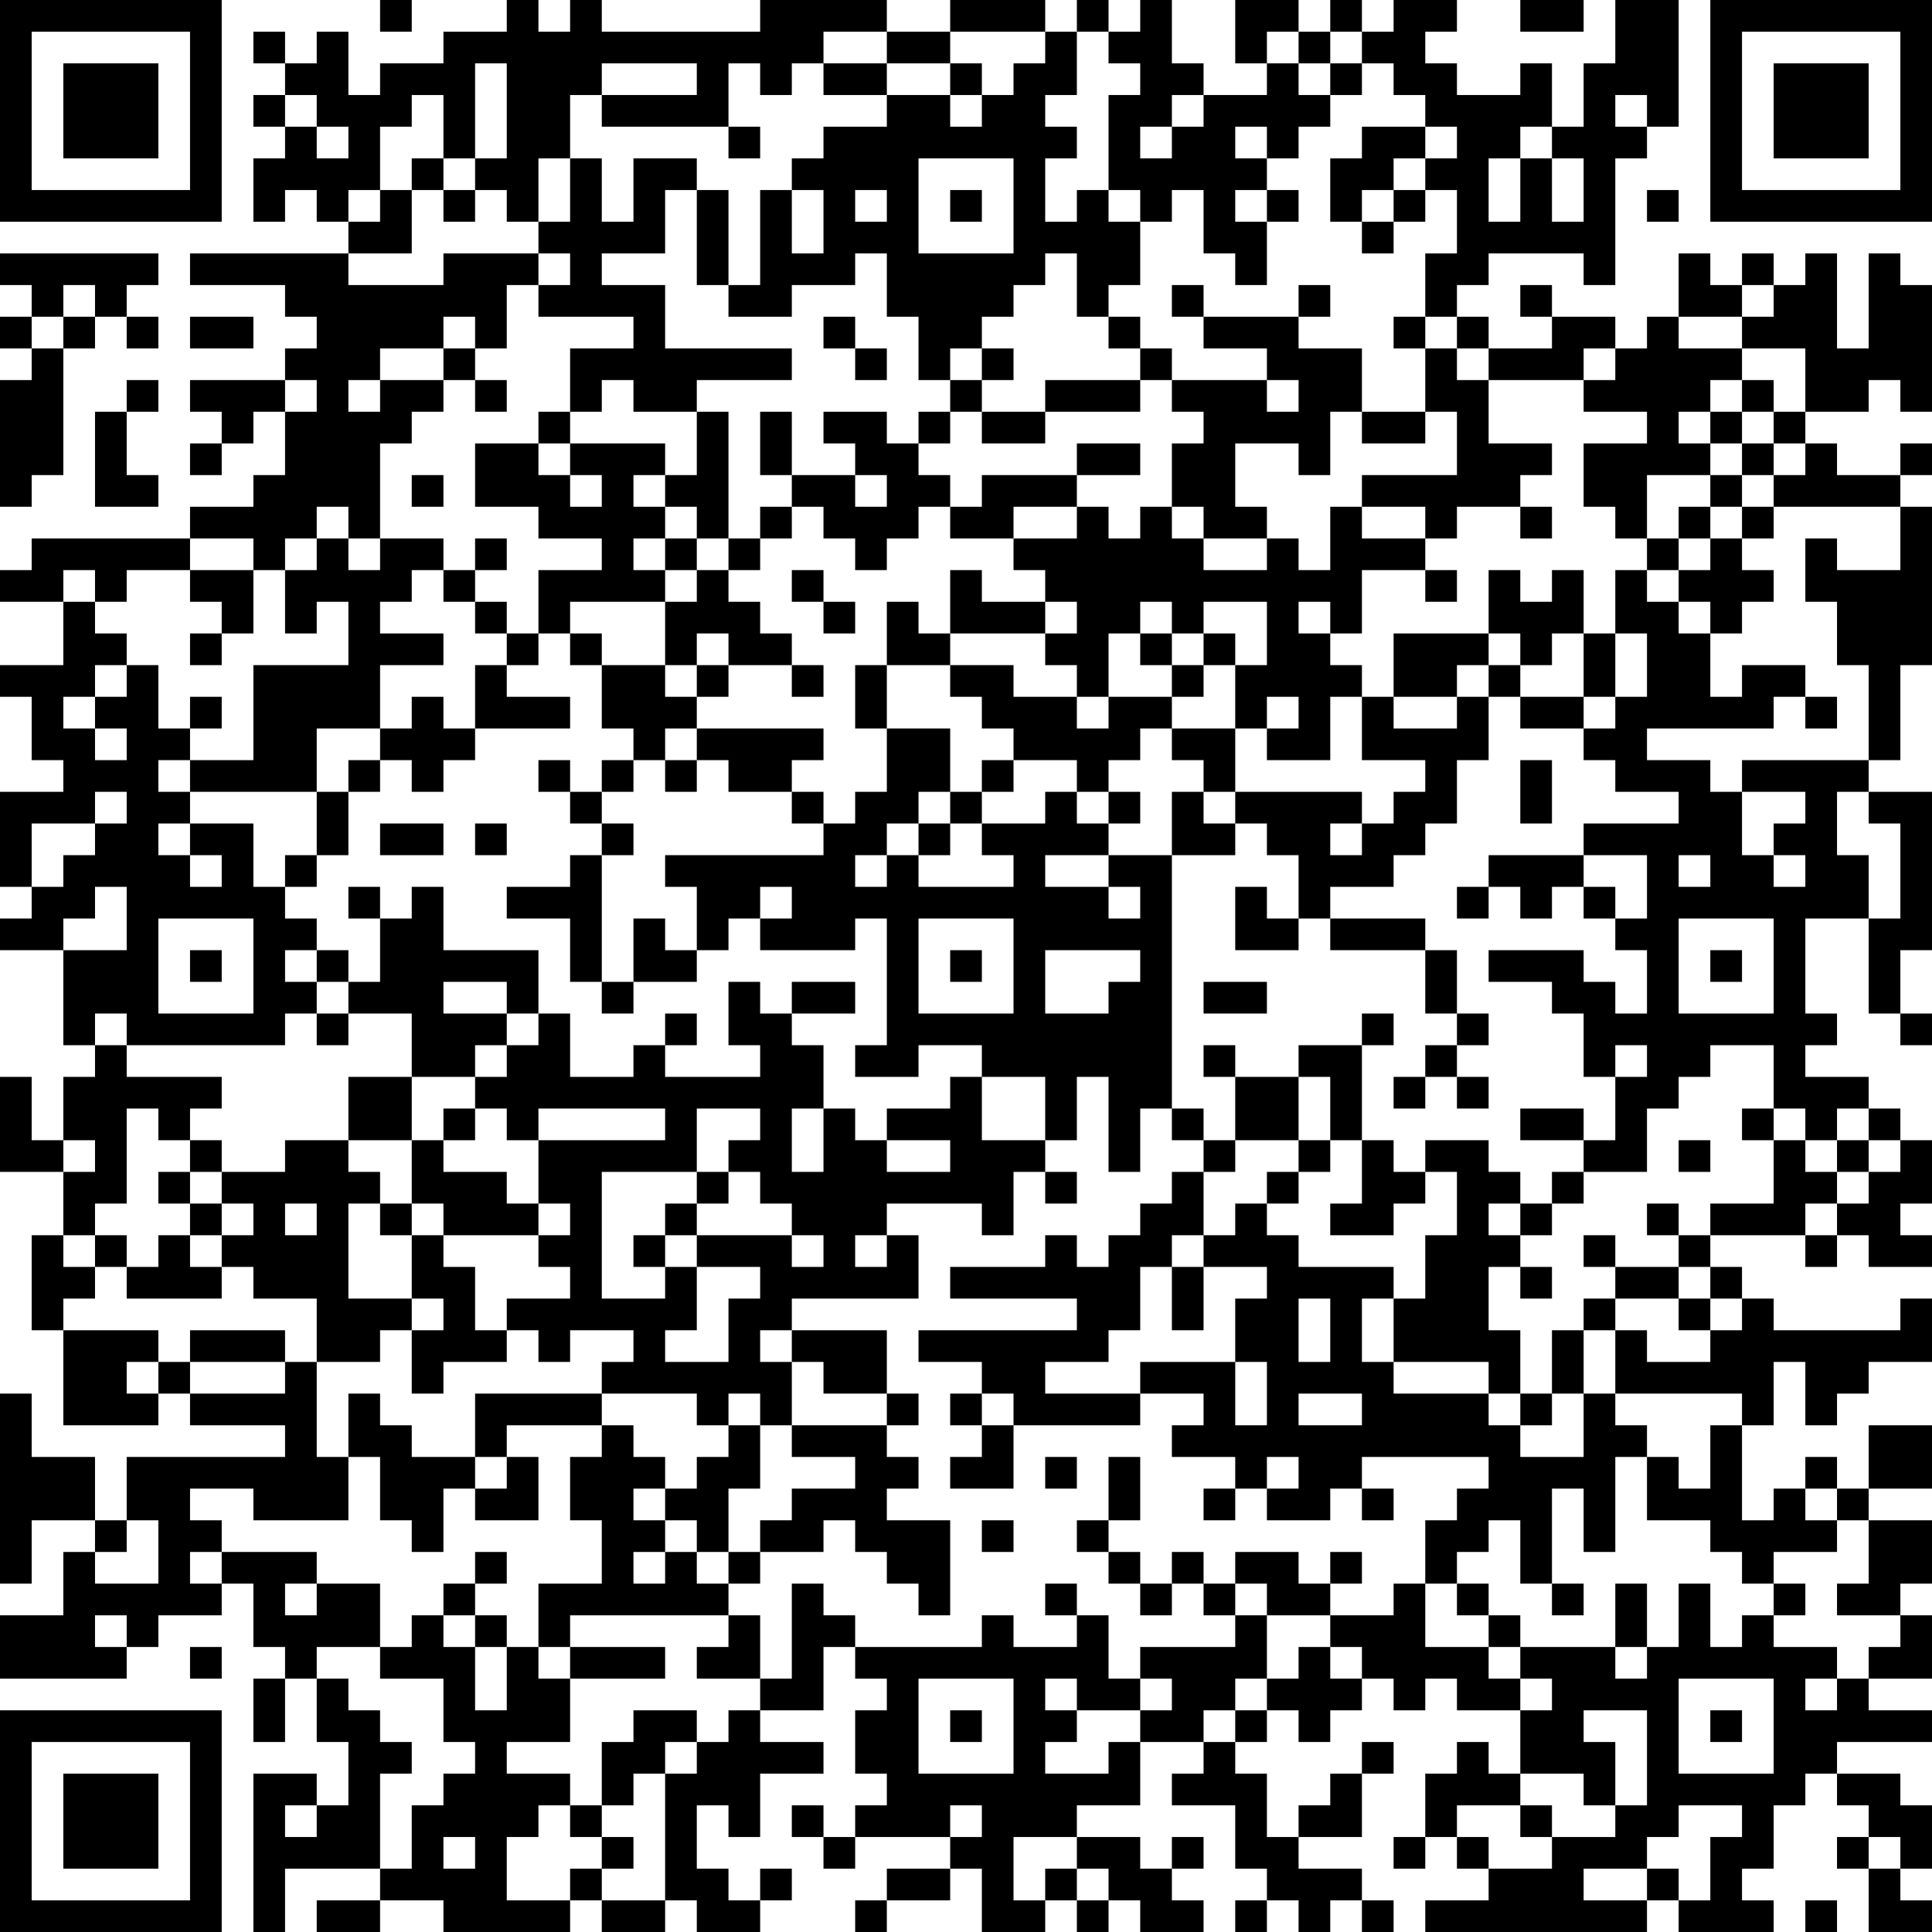 <?xml version="1.0" encoding="UTF-8"?>
<svg xmlns="http://www.w3.org/2000/svg" version="1.1" width="160" height="160" viewBox="0 0 160 160"><rect x="0" y="0" width="160" height="160" fill="#ffffff"/><g transform="scale(2.623)"><g transform="translate(0,0)"><path fill-rule="evenodd" d="M12 0L12 1L13 1L13 0ZM16 0L16 1L14 1L14 2L12 2L12 3L11 3L11 1L10 1L10 2L9 2L9 1L8 1L8 2L9 2L9 3L8 3L8 4L9 4L9 5L8 5L8 7L9 7L9 6L10 6L10 7L11 7L11 8L6 8L6 9L9 9L9 10L10 10L10 11L9 11L9 12L6 12L6 13L7 13L7 14L6 14L6 15L7 15L7 14L8 14L8 13L9 13L9 15L8 15L8 16L6 16L6 17L1 17L1 18L0 18L0 19L2 19L2 21L0 21L0 22L1 22L1 24L2 24L2 25L0 25L0 28L1 28L1 29L0 29L0 30L2 30L2 33L3 33L3 34L2 34L2 36L1 36L1 34L0 34L0 37L2 37L2 39L1 39L1 42L2 42L2 45L5 45L5 44L6 44L6 45L9 45L9 46L4 46L4 48L3 48L3 46L1 46L1 44L0 44L0 50L1 50L1 48L3 48L3 49L2 49L2 51L0 51L0 53L4 53L4 52L5 52L5 51L7 51L7 50L8 50L8 52L9 52L9 53L8 53L8 55L9 55L9 53L10 53L10 55L11 55L11 57L10 57L10 56L8 56L8 61L9 61L9 59L12 59L12 60L10 60L10 61L12 61L12 60L14 60L14 61L18 61L18 60L19 60L19 61L21 61L21 60L22 60L22 61L24 61L24 60L25 60L25 59L24 59L24 60L23 60L23 59L22 59L22 57L23 57L23 58L24 58L24 56L26 56L26 55L24 55L24 54L26 54L26 52L27 52L27 53L28 53L28 54L27 54L27 56L28 56L28 57L27 57L27 58L26 58L26 57L25 57L25 58L26 58L26 59L27 59L27 58L30 58L30 59L28 59L28 60L27 60L27 61L28 61L28 60L30 60L30 59L31 59L31 61L33 61L33 60L34 60L34 61L35 61L35 60L36 60L36 61L38 61L38 60L37 60L37 59L38 59L38 58L37 58L37 59L36 59L36 58L34 58L34 57L36 57L36 55L38 55L38 56L37 56L37 57L39 57L39 59L40 59L40 60L39 60L39 61L40 61L40 60L41 60L41 61L42 61L42 60L43 60L43 61L44 61L44 60L43 60L43 59L41 59L41 58L43 58L43 56L44 56L44 55L43 55L43 56L42 56L42 57L41 57L41 58L40 58L40 56L39 56L39 55L40 55L40 54L41 54L41 55L42 55L42 54L43 54L43 53L44 53L44 54L45 54L45 53L46 53L46 54L48 54L48 56L47 56L47 55L46 55L46 56L45 56L45 58L44 58L44 59L45 59L45 58L46 58L46 59L47 59L47 60L45 60L45 61L52 61L52 60L53 60L53 61L56 61L56 60L55 60L55 59L56 59L56 57L57 57L57 56L58 56L58 57L59 57L59 58L58 58L58 59L59 59L59 61L61 61L61 60L60 60L60 59L61 59L61 57L60 57L60 56L58 56L58 55L61 55L61 54L59 54L59 53L61 53L61 51L60 51L60 50L61 50L61 48L59 48L59 47L61 47L61 45L59 45L59 47L58 47L58 46L57 46L57 47L56 47L56 48L55 48L55 45L56 45L56 43L57 43L57 45L58 45L58 44L59 44L59 43L61 43L61 41L60 41L60 42L56 42L56 41L55 41L55 40L54 40L54 39L57 39L57 40L58 40L58 39L59 39L59 40L61 40L61 39L60 39L60 38L61 38L61 36L60 36L60 35L59 35L59 34L57 34L57 33L58 33L58 32L57 32L57 29L59 29L59 32L60 32L60 33L61 33L61 32L60 32L60 30L61 30L61 25L59 25L59 24L60 24L60 21L61 21L61 16L60 16L60 15L61 15L61 14L60 14L60 15L58 15L58 14L57 14L57 13L59 13L59 12L60 12L60 13L61 13L61 9L60 9L60 8L59 8L59 11L58 11L58 8L57 8L57 9L56 9L56 8L55 8L55 9L54 9L54 8L53 8L53 10L52 10L52 11L51 11L51 10L49 10L49 9L48 9L48 10L49 10L49 11L47 11L47 10L46 10L46 9L47 9L47 8L50 8L50 9L51 9L51 5L52 5L52 4L53 4L53 0L51 0L51 2L50 2L50 4L49 4L49 2L48 2L48 3L46 3L46 2L45 2L45 1L46 1L46 0L44 0L44 1L43 1L43 0L42 0L42 1L41 1L41 0L39 0L39 2L40 2L40 3L38 3L38 2L37 2L37 0L36 0L36 1L35 1L35 0L34 0L34 1L33 1L33 0L30 0L30 1L28 1L28 0L24 0L24 1L19 1L19 0L18 0L18 1L17 1L17 0ZM48 0L48 1L50 1L50 0ZM26 1L26 2L25 2L25 3L24 3L24 2L23 2L23 4L19 4L19 3L22 3L22 2L19 2L19 3L18 3L18 5L17 5L17 7L16 7L16 6L15 6L15 5L16 5L16 2L15 2L15 5L14 5L14 3L13 3L13 4L12 4L12 6L11 6L11 7L12 7L12 6L13 6L13 8L11 8L11 9L14 9L14 8L17 8L17 9L16 9L16 11L15 11L15 10L14 10L14 11L12 11L12 12L11 12L11 13L12 13L12 12L14 12L14 13L13 13L13 14L12 14L12 17L11 17L11 16L10 16L10 17L9 17L9 18L8 18L8 17L6 17L6 18L4 18L4 19L3 19L3 18L2 18L2 19L3 19L3 20L4 20L4 21L3 21L3 22L2 22L2 23L3 23L3 24L4 24L4 23L3 23L3 22L4 22L4 21L5 21L5 23L6 23L6 24L5 24L5 25L6 25L6 26L5 26L5 27L6 27L6 28L7 28L7 27L6 27L6 26L8 26L8 28L9 28L9 29L10 29L10 30L9 30L9 31L10 31L10 32L9 32L9 33L4 33L4 32L3 32L3 33L4 33L4 34L7 34L7 35L6 35L6 36L5 36L5 35L4 35L4 38L3 38L3 39L2 39L2 40L3 40L3 41L2 41L2 42L5 42L5 43L4 43L4 44L5 44L5 43L6 43L6 44L9 44L9 43L10 43L10 46L11 46L11 48L8 48L8 47L6 47L6 48L7 48L7 49L6 49L6 50L7 50L7 49L10 49L10 50L9 50L9 51L10 51L10 50L12 50L12 52L10 52L10 53L11 53L11 54L12 54L12 55L13 55L13 56L12 56L12 59L13 59L13 57L14 57L14 56L15 56L15 55L14 55L14 53L12 53L12 52L13 52L13 51L14 51L14 52L15 52L15 54L16 54L16 52L17 52L17 53L18 53L18 55L16 55L16 56L18 56L18 57L17 57L17 58L16 58L16 60L18 60L18 59L19 59L19 60L21 60L21 56L22 56L22 55L23 55L23 54L24 54L24 53L25 53L25 50L26 50L26 51L27 51L27 52L31 52L31 51L32 51L32 52L34 52L34 51L35 51L35 53L36 53L36 54L34 54L34 53L33 53L33 54L34 54L34 55L33 55L33 56L35 56L35 55L36 55L36 54L37 54L37 53L36 53L36 52L39 52L39 51L40 51L40 53L39 53L39 54L38 54L38 55L39 55L39 54L40 54L40 53L41 53L41 52L42 52L42 53L43 53L43 52L42 52L42 51L44 51L44 50L45 50L45 52L47 52L47 53L48 53L48 54L49 54L49 53L48 53L48 52L51 52L51 53L52 53L52 52L53 52L53 50L54 50L54 52L55 52L55 51L56 51L56 52L58 52L58 53L57 53L57 54L58 54L58 53L59 53L59 52L60 52L60 51L58 51L58 50L59 50L59 48L58 48L58 47L57 47L57 48L58 48L58 49L56 49L56 50L55 50L55 49L54 49L54 48L52 48L52 46L53 46L53 47L54 47L54 45L55 45L55 44L51 44L51 42L52 42L52 43L54 43L54 42L55 42L55 41L54 41L54 40L53 40L53 39L54 39L54 38L56 38L56 36L57 36L57 37L58 37L58 38L57 38L57 39L58 39L58 38L59 38L59 37L60 37L60 36L59 36L59 35L58 35L58 36L57 36L57 35L56 35L56 33L54 33L54 34L53 34L53 35L52 35L52 37L50 37L50 36L51 36L51 34L52 34L52 33L51 33L51 34L50 34L50 32L49 32L49 31L47 31L47 30L50 30L50 31L51 31L51 32L52 32L52 30L51 30L51 29L52 29L52 27L50 27L50 26L53 26L53 25L51 25L51 24L50 24L50 23L51 23L51 22L52 22L52 20L51 20L51 18L52 18L52 19L53 19L53 20L54 20L54 22L55 22L55 21L57 21L57 22L56 22L56 23L52 23L52 24L54 24L54 25L55 25L55 27L56 27L56 28L57 28L57 27L56 27L56 26L57 26L57 25L55 25L55 24L59 24L59 21L58 21L58 19L57 19L57 17L58 17L58 18L60 18L60 16L56 16L56 15L57 15L57 14L56 14L56 13L57 13L57 11L55 11L55 10L56 10L56 9L55 9L55 10L53 10L53 11L55 11L55 12L54 12L54 13L53 13L53 14L54 14L54 15L52 15L52 17L51 17L51 16L50 16L50 14L52 14L52 13L50 13L50 12L51 12L51 11L50 11L50 12L47 12L47 11L46 11L46 10L45 10L45 8L46 8L46 6L45 6L45 5L46 5L46 4L45 4L45 3L44 3L44 2L43 2L43 1L42 1L42 2L41 2L41 1L40 1L40 2L41 2L41 3L42 3L42 4L41 4L41 5L40 5L40 4L39 4L39 5L40 5L40 6L39 6L39 7L40 7L40 9L39 9L39 8L38 8L38 6L37 6L37 7L36 7L36 6L35 6L35 3L36 3L36 2L35 2L35 1L34 1L34 3L33 3L33 4L34 4L34 5L33 5L33 7L34 7L34 6L35 6L35 7L36 7L36 9L35 9L35 10L34 10L34 8L33 8L33 9L32 9L32 10L31 10L31 11L30 11L30 12L29 12L29 10L28 10L28 8L27 8L27 9L25 9L25 10L23 10L23 9L24 9L24 6L25 6L25 8L26 8L26 6L25 6L25 5L26 5L26 4L28 4L28 3L30 3L30 4L31 4L31 3L32 3L32 2L33 2L33 1L30 1L30 2L28 2L28 1ZM26 2L26 3L28 3L28 2ZM30 2L30 3L31 3L31 2ZM42 2L42 3L43 3L43 2ZM9 3L9 4L10 4L10 5L11 5L11 4L10 4L10 3ZM37 3L37 4L36 4L36 5L37 5L37 4L38 4L38 3ZM51 3L51 4L52 4L52 3ZM23 4L23 5L24 5L24 4ZM43 4L43 5L42 5L42 7L43 7L43 8L44 8L44 7L45 7L45 6L44 6L44 5L45 5L45 4ZM48 4L48 5L47 5L47 7L48 7L48 5L49 5L49 7L50 7L50 5L49 5L49 4ZM13 5L13 6L14 6L14 7L15 7L15 6L14 6L14 5ZM18 5L18 7L17 7L17 8L18 8L18 9L17 9L17 10L20 10L20 11L18 11L18 13L17 13L17 14L15 14L15 16L17 16L17 17L19 17L19 18L17 18L17 20L16 20L16 19L15 19L15 18L16 18L16 17L15 17L15 18L14 18L14 17L12 17L12 18L11 18L11 17L10 17L10 18L9 18L9 20L10 20L10 19L11 19L11 21L8 21L8 24L6 24L6 25L10 25L10 27L9 27L9 28L10 28L10 27L11 27L11 25L12 25L12 24L13 24L13 25L14 25L14 24L15 24L15 23L18 23L18 22L16 22L16 21L17 21L17 20L18 20L18 21L19 21L19 23L20 23L20 24L19 24L19 25L18 25L18 24L17 24L17 25L18 25L18 26L19 26L19 27L18 27L18 28L16 28L16 29L18 29L18 31L19 31L19 32L20 32L20 31L22 31L22 30L23 30L23 29L24 29L24 30L27 30L27 29L28 29L28 33L27 33L27 34L29 34L29 33L31 33L31 34L30 34L30 35L28 35L28 36L27 36L27 35L26 35L26 33L25 33L25 32L27 32L27 31L25 31L25 32L24 32L24 31L23 31L23 33L24 33L24 34L21 34L21 33L22 33L22 32L21 32L21 33L20 33L20 34L18 34L18 32L17 32L17 30L14 30L14 28L13 28L13 29L12 29L12 28L11 28L11 29L12 29L12 31L11 31L11 30L10 30L10 31L11 31L11 32L10 32L10 33L11 33L11 32L13 32L13 34L11 34L11 36L9 36L9 37L7 37L7 36L6 36L6 37L5 37L5 38L6 38L6 39L5 39L5 40L4 40L4 39L3 39L3 40L4 40L4 41L7 41L7 40L8 40L8 41L10 41L10 43L12 43L12 42L13 42L13 44L14 44L14 43L16 43L16 42L17 42L17 43L18 43L18 42L20 42L20 43L19 43L19 44L15 44L15 46L13 46L13 45L12 45L12 44L11 44L11 46L12 46L12 48L13 48L13 49L14 49L14 47L15 47L15 48L17 48L17 46L16 46L16 45L19 45L19 46L18 46L18 48L19 48L19 50L17 50L17 52L18 52L18 53L21 53L21 52L18 52L18 51L23 51L23 52L22 52L22 53L24 53L24 51L23 51L23 50L24 50L24 49L26 49L26 48L27 48L27 49L28 49L28 50L29 50L29 51L30 51L30 48L28 48L28 47L29 47L29 46L28 46L28 45L29 45L29 44L28 44L28 42L25 42L25 41L29 41L29 39L28 39L28 38L31 38L31 39L32 39L32 37L33 37L33 38L34 38L34 37L33 37L33 36L34 36L34 34L35 34L35 37L36 37L36 35L37 35L37 36L38 36L38 37L37 37L37 38L36 38L36 39L35 39L35 40L34 40L34 39L33 39L33 40L30 40L30 41L34 41L34 42L29 42L29 43L31 43L31 44L30 44L30 45L31 45L31 46L30 46L30 47L32 47L32 45L36 45L36 44L38 44L38 45L37 45L37 46L39 46L39 47L38 47L38 48L39 48L39 47L40 47L40 48L42 48L42 47L43 47L43 48L44 48L44 47L43 47L43 46L47 46L47 47L46 47L46 48L45 48L45 50L46 50L46 51L47 51L47 52L48 52L48 51L47 51L47 50L46 50L46 49L47 49L47 48L48 48L48 50L49 50L49 51L50 51L50 50L49 50L49 47L50 47L50 49L51 49L51 46L52 46L52 45L51 45L51 44L50 44L50 42L51 42L51 41L53 41L53 42L54 42L54 41L53 41L53 40L51 40L51 39L50 39L50 40L51 40L51 41L50 41L50 42L49 42L49 44L48 44L48 42L47 42L47 40L48 40L48 41L49 41L49 40L48 40L48 39L49 39L49 38L50 38L50 37L49 37L49 38L48 38L48 37L47 37L47 36L45 36L45 37L44 37L44 36L43 36L43 33L44 33L44 32L43 32L43 33L41 33L41 34L39 34L39 33L38 33L38 34L39 34L39 36L38 36L38 35L37 35L37 27L39 27L39 26L40 26L40 27L41 27L41 29L40 29L40 28L39 28L39 30L41 30L41 29L42 29L42 30L45 30L45 32L46 32L46 33L45 33L45 34L44 34L44 35L45 35L45 34L46 34L46 35L47 35L47 34L46 34L46 33L47 33L47 32L46 32L46 30L45 30L45 29L42 29L42 28L44 28L44 27L45 27L45 26L46 26L46 24L47 24L47 22L48 22L48 23L50 23L50 22L51 22L51 20L50 20L50 18L49 18L49 19L48 19L48 18L47 18L47 20L44 20L44 22L43 22L43 21L42 21L42 20L43 20L43 18L45 18L45 19L46 19L46 18L45 18L45 17L46 17L46 16L48 16L48 17L49 17L49 16L48 16L48 15L49 15L49 14L47 14L47 12L46 12L46 11L45 11L45 10L44 10L44 11L45 11L45 13L43 13L43 11L41 11L41 10L42 10L42 9L41 9L41 10L38 10L38 9L37 9L37 10L38 10L38 11L40 11L40 12L37 12L37 11L36 11L36 10L35 10L35 11L36 11L36 12L33 12L33 13L31 13L31 12L32 12L32 11L31 11L31 12L30 12L30 13L29 13L29 14L28 14L28 13L26 13L26 14L27 14L27 15L25 15L25 13L24 13L24 15L25 15L25 16L24 16L24 17L23 17L23 13L22 13L22 12L25 12L25 11L21 11L21 9L19 9L19 8L21 8L21 6L22 6L22 9L23 9L23 6L22 6L22 5L20 5L20 7L19 7L19 5ZM29 5L29 8L32 8L32 5ZM27 6L27 7L28 7L28 6ZM30 6L30 7L31 7L31 6ZM40 6L40 7L41 7L41 6ZM43 6L43 7L44 7L44 6ZM52 6L52 7L53 7L53 6ZM0 8L0 9L1 9L1 10L0 10L0 11L1 11L1 12L0 12L0 16L1 16L1 15L2 15L2 11L3 11L3 10L4 10L4 11L5 11L5 10L4 10L4 9L5 9L5 8ZM2 9L2 10L1 10L1 11L2 11L2 10L3 10L3 9ZM6 10L6 11L8 11L8 10ZM26 10L26 11L27 11L27 12L28 12L28 11L27 11L27 10ZM14 11L14 12L15 12L15 13L16 13L16 12L15 12L15 11ZM4 12L4 13L3 13L3 16L5 16L5 15L4 15L4 13L5 13L5 12ZM9 12L9 13L10 13L10 12ZM19 12L19 13L18 13L18 14L17 14L17 15L18 15L18 16L19 16L19 15L18 15L18 14L21 14L21 15L20 15L20 16L21 16L21 17L20 17L20 18L21 18L21 19L18 19L18 20L19 20L19 21L21 21L21 22L22 22L22 23L21 23L21 24L20 24L20 25L19 25L19 26L20 26L20 27L19 27L19 31L20 31L20 29L21 29L21 30L22 30L22 28L21 28L21 27L26 27L26 26L27 26L27 25L28 25L28 23L30 23L30 25L29 25L29 26L28 26L28 27L27 27L27 28L28 28L28 27L29 27L29 28L32 28L32 27L31 27L31 26L33 26L33 25L34 25L34 26L35 26L35 27L33 27L33 28L35 28L35 29L36 29L36 28L35 28L35 27L37 27L37 25L38 25L38 26L39 26L39 25L43 25L43 26L42 26L42 27L43 27L43 26L44 26L44 25L45 25L45 24L43 24L43 22L42 22L42 24L40 24L40 23L41 23L41 22L40 22L40 23L39 23L39 21L40 21L40 19L38 19L38 20L37 20L37 19L36 19L36 20L35 20L35 22L34 22L34 21L33 21L33 20L34 20L34 19L33 19L33 18L32 18L32 17L34 17L34 16L35 16L35 17L36 17L36 16L37 16L37 17L38 17L38 18L40 18L40 17L41 17L41 18L42 18L42 16L43 16L43 17L45 17L45 16L43 16L43 15L46 15L46 13L45 13L45 14L43 14L43 13L42 13L42 15L41 15L41 14L39 14L39 16L40 16L40 17L38 17L38 16L37 16L37 14L38 14L38 13L37 13L37 12L36 12L36 13L33 13L33 14L31 14L31 13L30 13L30 14L29 14L29 15L30 15L30 16L29 16L29 17L28 17L28 18L27 18L27 17L26 17L26 16L25 16L25 17L24 17L24 18L23 18L23 17L22 17L22 16L21 16L21 15L22 15L22 13L20 13L20 12ZM40 12L40 13L41 13L41 12ZM55 12L55 13L54 13L54 14L55 14L55 15L54 15L54 16L53 16L53 17L52 17L52 18L53 18L53 19L54 19L54 20L55 20L55 19L56 19L56 18L55 18L55 17L56 17L56 16L55 16L55 15L56 15L56 14L55 14L55 13L56 13L56 12ZM34 14L34 15L31 15L31 16L30 16L30 17L32 17L32 16L34 16L34 15L36 15L36 14ZM13 15L13 16L14 16L14 15ZM27 15L27 16L28 16L28 15ZM54 16L54 17L53 17L53 18L54 18L54 17L55 17L55 16ZM21 17L21 18L22 18L22 19L21 19L21 21L22 21L22 22L23 22L23 21L25 21L25 22L26 22L26 21L25 21L25 20L24 20L24 19L23 19L23 18L22 18L22 17ZM6 18L6 19L7 19L7 20L6 20L6 21L7 21L7 20L8 20L8 18ZM13 18L13 19L12 19L12 20L14 20L14 21L12 21L12 23L10 23L10 25L11 25L11 24L12 24L12 23L13 23L13 22L14 22L14 23L15 23L15 21L16 21L16 20L15 20L15 19L14 19L14 18ZM25 18L25 19L26 19L26 20L27 20L27 19L26 19L26 18ZM30 18L30 20L29 20L29 19L28 19L28 21L27 21L27 23L28 23L28 21L30 21L30 22L31 22L31 23L32 23L32 24L31 24L31 25L30 25L30 26L29 26L29 27L30 27L30 26L31 26L31 25L32 25L32 24L34 24L34 25L35 25L35 26L36 26L36 25L35 25L35 24L36 24L36 23L37 23L37 24L38 24L38 25L39 25L39 23L37 23L37 22L38 22L38 21L39 21L39 20L38 20L38 21L37 21L37 20L36 20L36 21L37 21L37 22L35 22L35 23L34 23L34 22L32 22L32 21L30 21L30 20L33 20L33 19L31 19L31 18ZM41 19L41 20L42 20L42 19ZM22 20L22 21L23 21L23 20ZM47 20L47 21L46 21L46 22L44 22L44 23L46 23L46 22L47 22L47 21L48 21L48 22L50 22L50 20L49 20L49 21L48 21L48 20ZM6 22L6 23L7 23L7 22ZM57 22L57 23L58 23L58 22ZM22 23L22 24L21 24L21 25L22 25L22 24L23 24L23 25L25 25L25 26L26 26L26 25L25 25L25 24L26 24L26 23ZM48 24L48 26L49 26L49 24ZM3 25L3 26L1 26L1 28L2 28L2 27L3 27L3 26L4 26L4 25ZM58 25L58 27L59 27L59 29L60 29L60 26L59 26L59 25ZM12 26L12 27L14 27L14 26ZM15 26L15 27L16 27L16 26ZM47 27L47 28L46 28L46 29L47 29L47 28L48 28L48 29L49 29L49 28L50 28L50 29L51 29L51 28L50 28L50 27ZM53 27L53 28L54 28L54 27ZM3 28L3 29L2 29L2 30L4 30L4 28ZM24 28L24 29L25 29L25 28ZM5 29L5 32L8 32L8 29ZM29 29L29 32L32 32L32 29ZM53 29L53 32L56 32L56 29ZM6 30L6 31L7 31L7 30ZM30 30L30 31L31 31L31 30ZM33 30L33 32L35 32L35 31L36 31L36 30ZM54 30L54 31L55 31L55 30ZM14 31L14 32L16 32L16 33L15 33L15 34L13 34L13 36L11 36L11 37L12 37L12 38L11 38L11 41L13 41L13 42L14 42L14 41L13 41L13 39L14 39L14 40L15 40L15 42L16 42L16 41L18 41L18 40L17 40L17 39L18 39L18 38L17 38L17 36L21 36L21 35L17 35L17 36L16 36L16 35L15 35L15 34L16 34L16 33L17 33L17 32L16 32L16 31ZM38 31L38 32L40 32L40 31ZM31 34L31 36L33 36L33 34ZM41 34L41 36L39 36L39 37L38 37L38 39L37 39L37 40L36 40L36 42L35 42L35 43L33 43L33 44L36 44L36 43L39 43L39 45L40 45L40 43L39 43L39 41L40 41L40 40L38 40L38 39L39 39L39 38L40 38L40 39L41 39L41 40L44 40L44 41L43 41L43 43L44 43L44 44L47 44L47 45L48 45L48 46L50 46L50 44L49 44L49 45L48 45L48 44L47 44L47 43L44 43L44 41L45 41L45 39L46 39L46 37L45 37L45 38L44 38L44 39L42 39L42 38L43 38L43 36L42 36L42 34ZM14 35L14 36L13 36L13 38L12 38L12 39L13 39L13 38L14 38L14 39L17 39L17 38L16 38L16 37L14 37L14 36L15 36L15 35ZM22 35L22 37L19 37L19 41L21 41L21 40L22 40L22 42L21 42L21 43L23 43L23 41L24 41L24 40L22 40L22 39L25 39L25 40L26 40L26 39L25 39L25 38L24 38L24 37L23 37L23 36L24 36L24 35ZM25 35L25 37L26 37L26 35ZM48 35L48 36L50 36L50 35ZM55 35L55 36L56 36L56 35ZM2 36L2 37L3 37L3 36ZM28 36L28 37L30 37L30 36ZM41 36L41 37L40 37L40 38L41 38L41 37L42 37L42 36ZM53 36L53 37L54 37L54 36ZM58 36L58 37L59 37L59 36ZM6 37L6 38L7 38L7 39L6 39L6 40L7 40L7 39L8 39L8 38L7 38L7 37ZM22 37L22 38L21 38L21 39L20 39L20 40L21 40L21 39L22 39L22 38L23 38L23 37ZM9 38L9 39L10 39L10 38ZM47 38L47 39L48 39L48 38ZM52 38L52 39L53 39L53 38ZM27 39L27 40L28 40L28 39ZM37 40L37 42L38 42L38 40ZM41 41L41 43L42 43L42 41ZM6 42L6 43L9 43L9 42ZM24 42L24 43L25 43L25 45L24 45L24 44L23 44L23 45L22 45L22 44L19 44L19 45L20 45L20 46L21 46L21 47L20 47L20 48L21 48L21 49L20 49L20 50L21 50L21 49L22 49L22 50L23 50L23 49L24 49L24 48L25 48L25 47L27 47L27 46L25 46L25 45L28 45L28 44L26 44L26 43L25 43L25 42ZM31 44L31 45L32 45L32 44ZM41 44L41 45L43 45L43 44ZM23 45L23 46L22 46L22 47L21 47L21 48L22 48L22 49L23 49L23 47L24 47L24 45ZM15 46L15 47L16 47L16 46ZM33 46L33 47L34 47L34 46ZM35 46L35 48L34 48L34 49L35 49L35 50L36 50L36 51L37 51L37 50L38 50L38 51L39 51L39 50L40 50L40 51L42 51L42 50L43 50L43 49L42 49L42 50L41 50L41 49L39 49L39 50L38 50L38 49L37 49L37 50L36 50L36 49L35 49L35 48L36 48L36 46ZM40 46L40 47L41 47L41 46ZM4 48L4 49L3 49L3 50L5 50L5 48ZM31 48L31 49L32 49L32 48ZM15 49L15 50L14 50L14 51L15 51L15 52L16 52L16 51L15 51L15 50L16 50L16 49ZM33 50L33 51L34 51L34 50ZM51 50L51 52L52 52L52 50ZM56 50L56 51L57 51L57 50ZM3 51L3 52L4 52L4 51ZM6 52L6 53L7 53L7 52ZM29 53L29 56L32 56L32 53ZM53 53L53 56L56 56L56 53ZM20 54L20 55L19 55L19 57L18 57L18 58L19 58L19 59L20 59L20 58L19 58L19 57L20 57L20 56L21 56L21 55L22 55L22 54ZM30 54L30 55L31 55L31 54ZM50 54L50 55L51 55L51 57L50 57L50 56L48 56L48 57L46 57L46 58L47 58L47 59L49 59L49 58L51 58L51 57L52 57L52 54ZM54 54L54 55L55 55L55 54ZM9 57L9 58L10 58L10 57ZM30 57L30 58L31 58L31 57ZM48 57L48 58L49 58L49 57ZM53 57L53 58L52 58L52 59L50 59L50 60L52 60L52 59L53 59L53 60L54 60L54 58L55 58L55 57ZM14 58L14 59L15 59L15 58ZM32 58L32 60L33 60L33 59L34 59L34 60L35 60L35 59L34 59L34 58ZM59 58L59 59L60 59L60 58ZM57 60L57 61L58 61L58 60ZM0 0L0 7L7 7L7 0ZM1 1L1 6L6 6L6 1ZM2 2L2 5L5 5L5 2ZM54 0L54 7L61 7L61 0ZM55 1L55 6L60 6L60 1ZM56 2L56 5L59 5L59 2ZM0 54L0 61L7 61L7 54ZM1 55L1 60L6 60L6 55ZM2 56L2 59L5 59L5 56Z" fill="#000000"/></g></g></svg>
